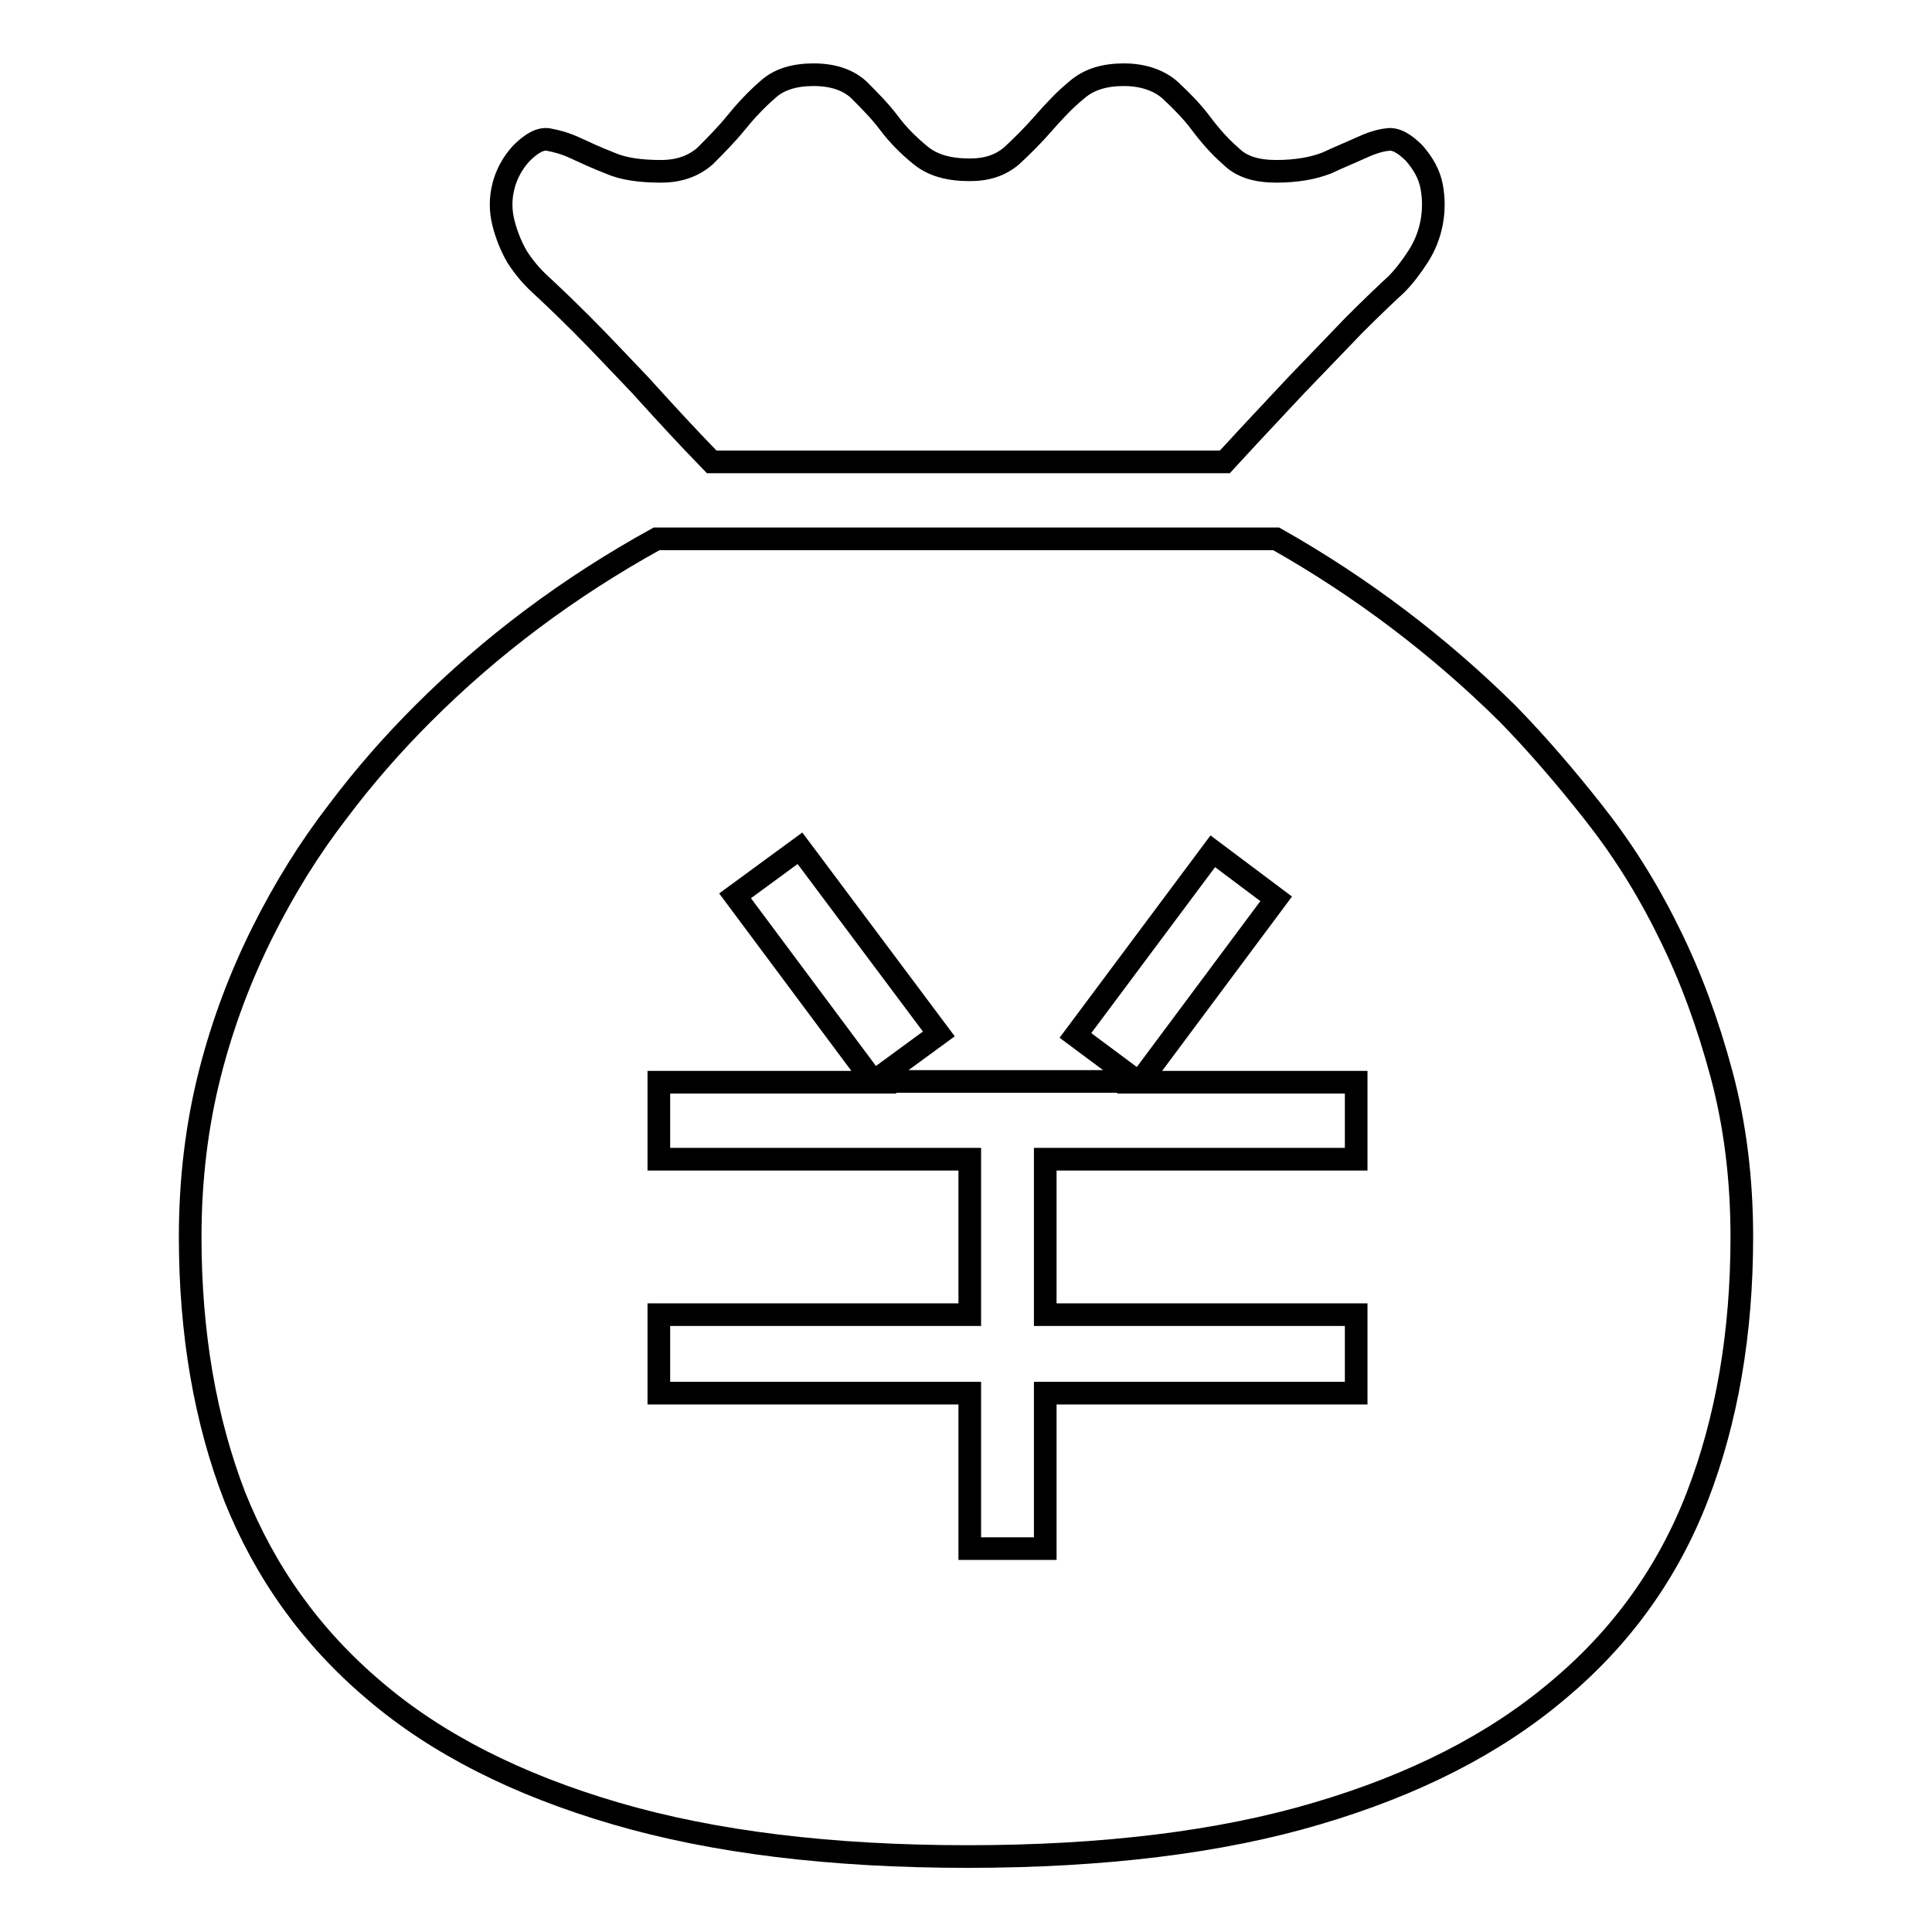 <?xml version="1.0" encoding="utf-8"?>
<!-- Svg Vector Icons : http://www.onlinewebfonts.com/icon -->
<!DOCTYPE svg PUBLIC "-//W3C//DTD SVG 1.1//EN" "http://www.w3.org/Graphics/SVG/1.1/DTD/svg11.dtd">
<svg version="1.1" xmlns="http://www.w3.org/2000/svg" xmlns:xlink="http://www.w3.org/1999/xlink" x="0px" y="0px" viewBox="0 0 256 256" enable-background="new 0 0 256 256" xml:space="preserve">
<g><g><path stroke-width="3" fill-opacity="0" stroke="#000000"  d="M71.6,37.7c-1.2-1.1-2.2-2.3-3.1-3.7c-0.8-1.4-1.4-2.9-1.8-4.5c-0.4-1.6-0.4-3.2,0-4.8s1.2-3.1,2.4-4.4c1.4-1.4,2.6-2,3.6-1.8c1.1,0.2,2.2,0.5,3.5,1.1c1.3,0.6,2.8,1.3,4.6,2c1.8,0.8,4.1,1.1,6.8,1.1c2.4,0,4.3-0.7,5.8-2c1.4-1.4,2.8-2.8,4.1-4.4c1.3-1.6,2.7-3.1,4.2-4.4c1.5-1.4,3.6-2,6.1-2c2.6,0,4.6,0.7,6,2c1.4,1.4,2.8,2.8,4,4.4c1.2,1.6,2.6,3,4.2,4.3c1.6,1.3,3.7,1.9,6.5,1.9c2.3,0,4.1-0.6,5.6-1.9c1.4-1.3,2.8-2.7,4.2-4.3c1.4-1.6,2.8-3.1,4.4-4.4c1.6-1.4,3.7-2,6.2-2c2.5,0,4.6,0.7,6.1,2c1.5,1.4,2.9,2.8,4.1,4.4c1.2,1.6,2.5,3.1,4,4.4c1.4,1.4,3.4,2,6,2c2.7,0,4.9-0.4,6.7-1.1c1.7-0.8,3.2-1.4,4.5-2c1.3-0.6,2.5-1,3.5-1.1c1.1-0.2,2.3,0.5,3.6,1.8c1.2,1.4,2,2.8,2.3,4.4s0.3,3.2,0,4.8c-0.3,1.6-0.9,3.1-1.8,4.5c-0.9,1.4-1.9,2.7-2.9,3.7c-1.2,1.1-3.1,2.9-5.6,5.4c-2.5,2.6-5,5.2-7.6,7.9c-3,3.2-6.2,6.6-9.5,10.2H94.3c-3.5-3.6-6.6-7-9.5-10.2c-2.6-2.7-5.1-5.4-7.6-7.9C74.7,40.6,72.8,38.8,71.6,37.7L71.6,37.7L71.6,37.7z M169.1,71.4c11.5,6.5,21.7,14.3,30.7,23.2c3.8,3.9,7.6,8.3,11.3,13c3.8,4.8,7.1,10,10,15.9c2.9,5.8,5.2,12.1,7,18.8c1.8,6.7,2.7,13.9,2.7,21.6c0,12.8-2,24.3-5.9,34.4c-3.9,10.1-10.1,18.7-18.5,25.7c-8.4,7.1-19,12.5-31.9,16.3c-12.8,3.8-28.3,5.7-46.3,5.7c-18.1,0-33.6-1.9-46.6-5.7c-13-3.8-23.7-9.2-32-16.3c-8.4-7.1-14.5-15.7-18.5-25.7c-3.9-10.1-5.9-21.6-5.9-34.4c0-7.7,0.9-14.9,2.6-21.6c1.7-6.7,4.1-13,7-18.8c2.9-5.8,6.2-11.1,9.9-15.9c3.6-4.8,7.4-9.1,11.3-13c9.1-9.1,19.4-16.8,31-23.2L169.1,71.4L169.1,71.4z M179.5,143.4H151l18.1-24.3l-8.4-6.3l-18.2,24.4l8.2,6.1h-34.9l8.6-6.3L106,112.4l-8.6,6.3l18.4,24.7H87.3v10.2h41.2v20.6H87.3v10.4h41.2v20.6h10v-20.6h41.2v-10.4h-41.2v-20.6h41.2v-10.2H179.5L179.5,143.4z"/></g></g>
</svg>